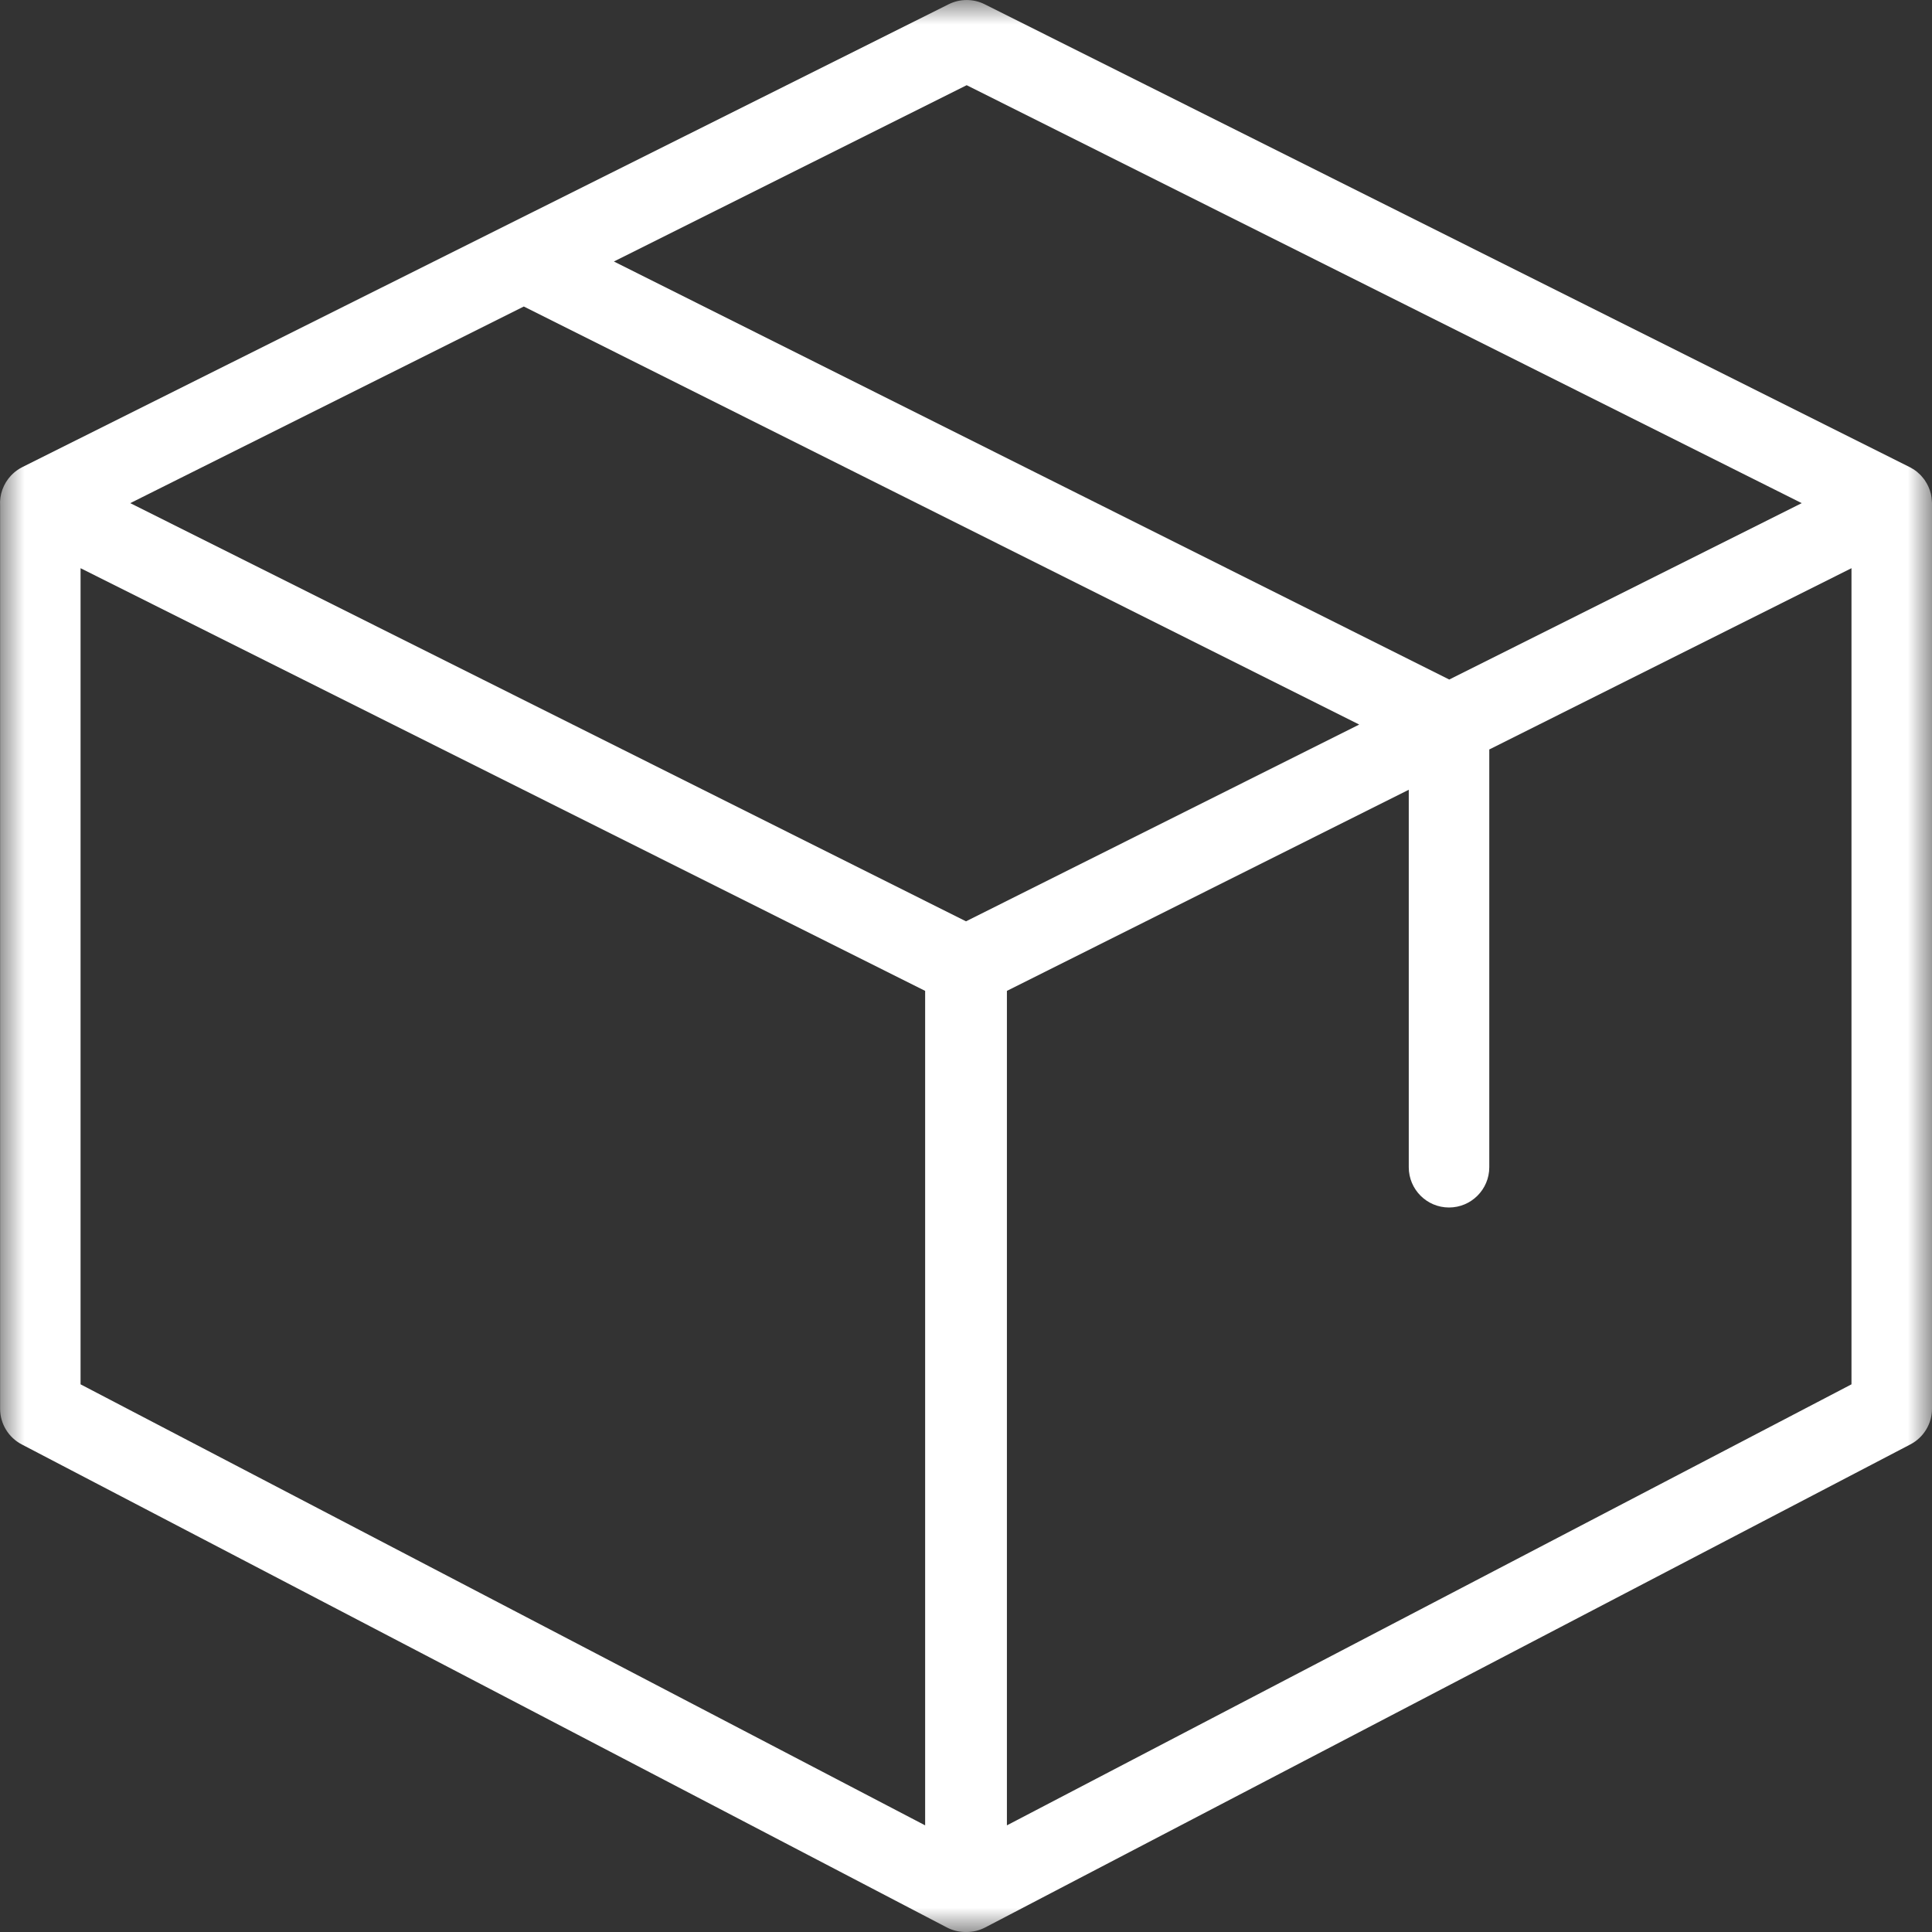 <svg width="40" height="40" viewBox="0 0 40 40" fill="none" xmlns="http://www.w3.org/2000/svg">
<rect x="0" y="0" width="40" height="40" fill="#333333" stroke="none"/>
<mask id="mask0" mask-type="alpha" maskUnits="userSpaceOnUse" x="0" y="0" width="40" height="40">
<path fill-rule="evenodd" clip-rule="evenodd" d="M0 0H40V40H0V0Z" fill="white"/>
</mask>
<g mask="url(#mask0)">
<path fill-rule="evenodd" clip-rule="evenodd" d="M38.333 28.661L20.847 37.792V20.515L29.167 16.351V24.166C29.167 24.626 29.54 25 30 25C30.46 25 30.834 24.626 30.834 24.166V15.517L38.333 11.764V28.661ZM19.154 37.792L1.668 28.661V11.764L19.154 20.515V37.792ZM20 19.075L2.697 10.417L10.845 6.346L28.141 15.001L20 19.075ZM20.014 1.764L37.303 10.417L30.005 14.069L12.71 5.414L20.014 1.764ZM39.996 10.358C39.994 10.321 39.989 10.284 39.981 10.248C39.98 10.241 39.979 10.234 39.977 10.227C39.972 10.207 39.966 10.187 39.96 10.168C39.957 10.158 39.954 10.149 39.951 10.14C39.944 10.121 39.938 10.103 39.929 10.084C39.925 10.075 39.92 10.066 39.916 10.056C39.903 10.029 39.888 10.003 39.872 9.977C39.863 9.963 39.855 9.948 39.845 9.934C39.837 9.923 39.828 9.912 39.819 9.901C39.807 9.886 39.795 9.871 39.782 9.857C39.774 9.848 39.766 9.84 39.758 9.831C39.74 9.813 39.722 9.797 39.703 9.781C39.698 9.776 39.693 9.772 39.688 9.767C39.661 9.746 39.634 9.727 39.605 9.709C39.601 9.706 39.599 9.706 39.597 9.705C39.578 9.693 39.559 9.681 39.538 9.671L20.386 0.088C20.152 -0.029 19.876 -0.029 19.641 0.088L0.462 9.671C0.441 9.682 0.421 9.693 0.401 9.705C0.365 9.727 0.337 9.748 0.309 9.77C0.283 9.792 0.258 9.815 0.235 9.839C0.233 9.841 0.231 9.843 0.228 9.846C0.07 10.014 -0.013 10.241 0.002 10.471V29.166C0.002 29.477 0.175 29.761 0.45 29.905L19.602 39.905C19.723 39.968 19.856 40 19.988 40C19.992 40 19.996 39.999 20.001 39.999C20.005 39.999 20.01 40 20.014 40C20.146 40 20.279 39.968 20.399 39.905L39.552 29.905C39.827 29.761 40 29.477 40 29.166V10.416C40 10.409 39.999 10.403 39.999 10.396C39.998 10.384 39.997 10.371 39.996 10.358Z" fill="white"/>
</g>
</svg>
